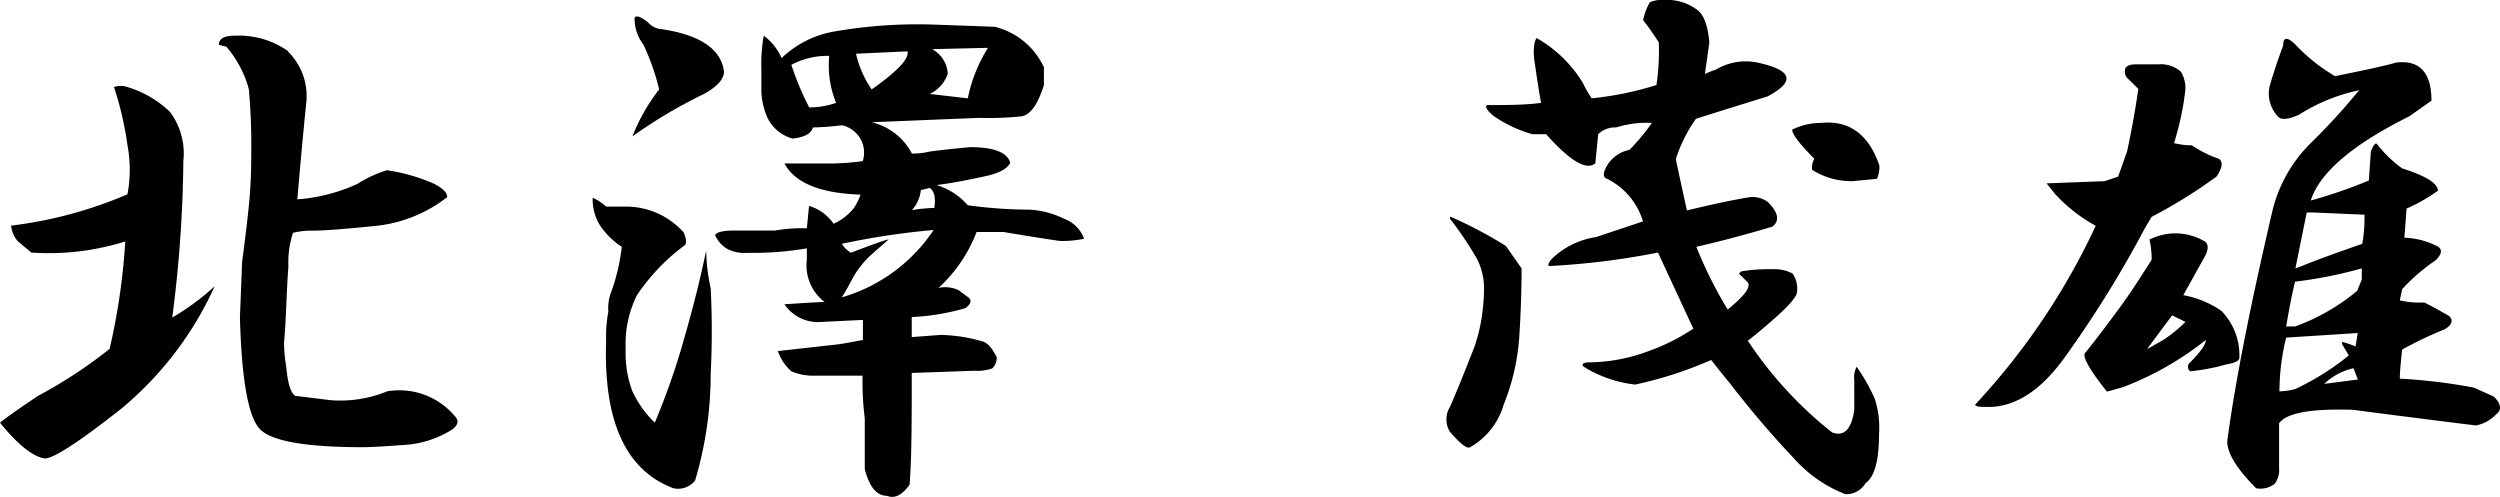 <svg xmlns="http://www.w3.org/2000/svg" viewBox="0 0 148.48 29.54"><g id="レイヤー_2" data-name="レイヤー 2"><g id="レイヤー_2-2" data-name="レイヤー 2"><path d="M10.09,6.64a4.13,4.13,0,0,1,.8,2.92,76.6,76.6,0,0,1-.66,9.3A14.38,14.38,0,0,0,12.75,17a20.29,20.29,0,0,1-5.58,7.3q-3.72,2.93-4.51,2.93C2,27.14,1.06,26.43,0,25.1c.44-.35,1.2-.88,2.26-1.59a27.79,27.79,0,0,0,4.25-2.79,38.36,38.36,0,0,0,.93-6.38A15.19,15.19,0,0,1,1.86,15l-.8-.67a1.66,1.66,0,0,1-.4-.93,25.16,25.16,0,0,0,6.91-1.86,7.9,7.9,0,0,0,0-2.92,19.38,19.38,0,0,0-.8-3.45,1.22,1.22,0,0,1,.8,0A6.29,6.29,0,0,1,10.09,6.64Zm7-3.59A3.71,3.71,0,0,1,18.2,6q-.27,2.65-.54,5.84a10.31,10.31,0,0,0,3.59-.93,7,7,0,0,1,1.73-.8,10.78,10.78,0,0,1,2.79.8c.53.27.79.53.79.8a8.32,8.32,0,0,1-4.38,1.72c-1.77.18-3,.27-3.59.27a4.29,4.29,0,0,0-1.19.13,5.61,5.61,0,0,0-.27,2C17,17.49,17,19,16.87,20.32A8.76,8.76,0,0,0,17,21.78c.09,1,.27,1.55.53,1.73l2.13.26A7.35,7.35,0,0,0,23,23.24a4.31,4.31,0,0,1,4,1.46c.27.27.22.53-.13.8a6,6,0,0,1-2.92.93c-1.24.09-2,.13-2.39.13q-5.06,0-6.11-1.06t-1.2-6.64l.13-3.32c.18-1.33.31-2.44.4-3.32a29,29,0,0,0,.14-2.92,37.7,37.7,0,0,0-.14-4,6.44,6.44,0,0,0-1.33-2.52L13,2.66q0-.54.93-.54A5.09,5.09,0,0,1,17.13,3.05Z"/><path d="M40.61,13.81c.18.45.18.71,0,.8a12,12,0,0,0-2.78,2.92,6.49,6.49,0,0,0-.67,3.19,6.44,6.44,0,0,0,.4,2.52,6.15,6.15,0,0,0,1.33,1.86,41.84,41.84,0,0,0,1.72-4.91q.81-2.79,1.33-5.31a11.52,11.52,0,0,0,.27,2.25,50.2,50.2,0,0,1,0,5.05,22.13,22.13,0,0,1-.93,6.37A1.3,1.3,0,0,1,40,29q-4.25-1.59-4-8.76a7.91,7.91,0,0,1,.13-1.73,2.75,2.75,0,0,1,.13-1.06,11.75,11.75,0,0,0,.67-2.79,4.51,4.51,0,0,1-1.33-1.33,3,3,0,0,1-.4-1.59,3.25,3.25,0,0,1,.8.53h1.19A4.59,4.59,0,0,1,40.61,13.81ZM39.29,1.73q3.45.52,3.71,2.52c0,.44-.39.89-1.19,1.33A29.3,29.3,0,0,0,37.56,8.1a11.26,11.26,0,0,1,1.59-2.79,14.16,14.16,0,0,0-.93-2.65,2.53,2.53,0,0,1-.53-1.6c.09-.17.35-.08.8.27A1.16,1.16,0,0,0,39.29,1.73Zm19.79-.14A4.36,4.36,0,0,1,62,4V5.05c-.36,1.15-.8,1.77-1.33,1.86A18.56,18.56,0,0,1,58.15,7l-6.38.26a3.65,3.65,0,0,1,2.39,1.86A4.27,4.27,0,0,0,55.22,9c.71-.09,1.51-.18,2.39-.26,1.42,0,2.22.31,2.39.93-.17.35-.66.62-1.46.79-1.24.27-2.21.45-2.92.53a4,4,0,0,1,1.86,1.2,26.81,26.81,0,0,0,3.59.26,5.22,5.22,0,0,1,2.12.54,2,2,0,0,1,1.2,1.19,6.33,6.33,0,0,1-1.46.13c-1.15-.17-2.26-.35-3.32-.53H58a8.71,8.71,0,0,1-2.26,3.32,1.85,1.85,0,0,1,1.2.14l.53.39c.27.18.22.4-.13.67a13.56,13.56,0,0,1-3.19.53v1.19l1.73-.13a9.64,9.64,0,0,1,2.52.4c.27.09.53.4.8.93a.87.87,0,0,1-.27.66,2.69,2.69,0,0,1-1.06.14l-3.72.13c0,2.83,0,5.05-.13,6.64-.45.62-.89.84-1.33.66-.62,0-1.06-.53-1.33-1.59V24.84a17.11,17.11,0,0,1-.13-2.53H48.18A3.17,3.17,0,0,1,47,22.05a2.77,2.77,0,0,1-.8-1.2l3.59-.4c.53-.08,1-.17,1.46-.26V19l-2.66.13a2.4,2.4,0,0,1-2-1.06c1.24-.08,2-.13,2.39-.13a2.73,2.73,0,0,1-1.06-2.52v-.67a19.08,19.08,0,0,1-3.19.27h-.4a2.12,2.12,0,0,1-1.19-.27,1.75,1.75,0,0,1-.67-.79q.14-.27,1.2-.27h2.39a8.7,8.7,0,0,1,1.86-.13l.13-1.33a2.69,2.69,0,0,1,1.46,1.06,3.25,3.25,0,0,0,1.2-.93,3.52,3.52,0,0,0,.4-.8q-3.59-.12-4.52-1.85h2.79a15.14,15.14,0,0,0,1.86-.14A1.66,1.66,0,0,0,50,7.44a16.88,16.88,0,0,1-1.72.13q-.14.54-1.2.66a2.32,2.32,0,0,1-1.59-1.46,4.28,4.28,0,0,1-.27-1.32V4.12a9.57,9.57,0,0,1,.14-2,3.26,3.26,0,0,1,1.06,1.33,6,6,0,0,1,3.19-1.59,28.94,28.94,0,0,1,5.84-.4ZM49.25,3.32A4.52,4.52,0,0,0,47,3.85a17.18,17.18,0,0,0,1.06,2.53,5,5,0,0,0,1.6-.27A5.85,5.85,0,0,1,49.25,3.32ZM50,14.48a1.51,1.51,0,0,0,.54.53c1.14-.44,1.9-.71,2.25-.8l-1.06.93a5.58,5.58,0,0,0-1.06,1.33c-.18.35-.4.75-.67,1.19a9.86,9.86,0,0,0,5.45-4A44.58,44.58,0,0,0,50,14.48ZM53.9,3.05l-3.06.14a6.16,6.16,0,0,0,.93,2.12C53.28,4.25,54,3.5,53.9,3.05Zm.26,9.43a9.36,9.36,0,0,1,1.33-.13c.09-.62,0-1-.27-1.19l-.53.13A2.09,2.09,0,0,1,54.16,12.48Zm1.2-9.56a1.77,1.77,0,0,1,.93,1.46,2.06,2.06,0,0,1-1.07,1.2l2.26.26a8.91,8.91,0,0,1,1.2-3Z"/><path d="M89.44,14.61l.93,1.33c0,1.33-.05,2.7-.14,4.11a13.13,13.13,0,0,1-.93,4,4.27,4.27,0,0,1-2,2.52c-.18.09-.58-.22-1.19-.93a1.4,1.4,0,0,1,0-1.46c.35-.79.84-2,1.46-3.58A10,10,0,0,0,88,18.86a12.17,12.17,0,0,0,.14-1.73,3.85,3.85,0,0,0-.4-1.72A19.81,19.81,0,0,0,86.12,13v-.14A25.33,25.33,0,0,1,89.44,14.61ZM100.72.53c.45.27.71.93.8,2l-.26,1.86a6.07,6.07,0,0,1,.66-.26,3.44,3.44,0,0,1,2.52-.4c2,.44,2.22,1.11.53,2-2.3.71-3.71,1.15-4.25,1.33a8.83,8.83,0,0,0-1.19,2.39c.09.44.31,1.46.66,3.05,1.42-.35,2.66-.61,3.72-.79A1.56,1.56,0,0,1,105,12c.62.62.71,1.11.27,1.46-1.51.45-3,.85-4.52,1.2a24.83,24.83,0,0,0,1.86,3.72c1-.8,1.38-1.33,1.2-1.6l-.53-.53.13-.13a9.91,9.91,0,0,1,1.86-.13,2.27,2.27,0,0,1,1.2.26,1.59,1.59,0,0,1,.26,1.07c0,.26-.4.75-1.19,1.46s-1.29,1.1-1.73,1.46a23.24,23.24,0,0,0,5,5.44c.7.27,1.15-.17,1.32-1.33V22.58a1.37,1.37,0,0,1,.14-.8,11.81,11.81,0,0,1,1.06,1.86,5.47,5.47,0,0,1,.27,2.13c0,1.59-.27,2.56-.8,2.92a1.32,1.32,0,0,1-1.2.66,7.91,7.91,0,0,1-3.05-2.12,57.18,57.18,0,0,1-3.85-4.52c-.45-.53-.8-1-1.07-1.33a23.5,23.5,0,0,1-4.51,1.46,7.3,7.3,0,0,1-3.06-1.06c-.17-.18,0-.26.4-.26a10.25,10.25,0,0,0,3.46-.67,12.12,12.12,0,0,0,2.65-1.33L98.47,15A44.69,44.69,0,0,1,92,15.8c-.09-.08,0-.22.13-.39a4.79,4.79,0,0,1,2.66-1.33l2.79-.93a4.15,4.15,0,0,0-2.13-2.53c-.26-.08-.26-.35,0-.79a2,2,0,0,1,1.33-.93,12.67,12.67,0,0,0,1.33-1.6,6.12,6.12,0,0,0-2.13.27,1.42,1.42,0,0,0-1.06.4L94.75,9.7c-.53.44-1.51-.14-2.92-1.73H91a7.92,7.92,0,0,1-2.26-1.06c-.44-.36-.58-.58-.4-.67,1.15,0,2.21,0,3.19-.13-.09-.44-.22-1.28-.4-2.52-.09-.71,0-1.15.13-1.33A7.58,7.58,0,0,1,94,4.91a7.69,7.69,0,0,0,.53.93,19.24,19.24,0,0,0,3.85-.79,13.74,13.74,0,0,0,.14-2.53,16,16,0,0,0-.93-1.32,3.49,3.49,0,0,1,.4-1.07A1.83,1.83,0,0,1,98.87,0,2.91,2.91,0,0,1,100.72.53Zm10.9,9.3a1.77,1.77,0,0,1-.14.79l-1.46.14a4.37,4.37,0,0,1-2.39-.67,1,1,0,0,1,.13-.66c-.88-.88-1.32-1.46-1.32-1.73a3.85,3.85,0,0,1,1.72-.4C109.84,7.13,111,8,111.62,9.83Z"/><path d="M129.52,4.25a1.82,1.82,0,0,1,.26,1.2,16.89,16.89,0,0,1-.66,3.05,4.27,4.27,0,0,0,1.06.13,6.65,6.65,0,0,0,1.6.8c.26.18.22.53-.14,1.06a30.34,30.34,0,0,1-3.85,2.39l-.4.67a65.67,65.67,0,0,1-4.78,7.7c-1.41,1.95-2.92,2.92-4.51,2.92-.45,0-.71,0-.8-.13a40.76,40.76,0,0,0,7.17-10.63,9.44,9.44,0,0,1-2.39-1.86l-.53-.66,3.45-.13.8-.27L126.33,9c.27-1.24.49-2.48.67-3.72l-.67-.66a.54.54,0,0,1-.13-.4c0-.27.22-.4.66-.4h1.33A1.82,1.82,0,0,1,129.52,4.25ZM131,15.14l-1.33,2.39a5.85,5.85,0,0,1,2.26.93A3.77,3.77,0,0,1,133,21.25c0,.18-.26.31-.8.4a11.71,11.71,0,0,1-2.12.4.33.33,0,0,1,0-.53c.62-.62.93-1.07.93-1.33A18.31,18.31,0,0,1,126.07,23l-.93.26c-1-1.24-1.42-2-1.33-2.26.71-.88,1.41-1.81,2.12-2.78s1.24-1.82,1.86-2.79a4.9,4.9,0,0,0-.13-1.2,3.41,3.41,0,0,1,3.32.13C131.16,14.52,131.16,14.79,131,15.14Zm-3.45,5.58.93-.53a8.48,8.48,0,0,0,1.32-1.07l-.79-.39C128.54,19.35,128.06,20,127.53,20.72Zm11.15-16.2c1.77-.36,3-.62,3.59-.8,1.41-.18,2.12.58,2.12,2.26l-1.32.93q-5.06,2.52-5.85,5a29.06,29.06,0,0,0,3.45-1.19L140.81,9c.17-.44.31-.57.4-.4A7.15,7.15,0,0,0,142.67,10c1.41.45,2.12.89,2.12,1.33a10.32,10.32,0,0,1-1.86,1.06l-.13,1.73a4.53,4.53,0,0,1,2,.53c.27.18.22.44-.13.8a11.38,11.38,0,0,0-2,1.72l-.14.67a5,5,0,0,0,1.2.13H144c.35.18.84.44,1.46.8.26.26.17.53-.27.79a22.55,22.55,0,0,0-2.52,1.2c-.09.8-.14,1.37-.14,1.73a32.72,32.72,0,0,1,4.39.53l1.19.53c.44.44.49.79.14,1.06a2.25,2.25,0,0,1-1.2.66q-4.26-.53-7.3-.93c-2.48-.08-3.95.18-4.39.8v2.66a1.34,1.34,0,0,1-.26.93A1.38,1.38,0,0,1,134,29c-1.15-1.15-1.72-2.08-1.72-2.79q.66-5,2.65-13.54a8.44,8.44,0,0,1,2.39-4.25,37.85,37.85,0,0,0,2.79-3.06,10.76,10.76,0,0,0-3.58,1.46c-.62.27-1,.31-1.2.14a2,2,0,0,1-.53-1.86c.27-.89.53-1.68.8-2.39,0-.54.26-.54.79,0A10.34,10.34,0,0,0,138.68,4.52Zm-2.92,15.53a13.47,13.47,0,0,0-.4,3.19,3.76,3.76,0,0,0,.93-.13,15.4,15.4,0,0,0,3.19-2l-.4-.67v-.13a4.29,4.29,0,0,1,.8.27l.13-.8Zm.53-3.32c-.18.71-.35,1.6-.53,2.66h.53A12.23,12.23,0,0,0,140,17.27l.27-.67v-.66A26.09,26.09,0,0,1,136.29,16.73Zm.4-.93c.62-.26,1.81-.7,3.59-1.32a8.61,8.61,0,0,0,.13-1.73l-3.06-.13H137l-.67,3.32Zm1.33,7,2-.26-.26-.67A3.66,3.66,0,0,0,138,22.84Z"/></g></g></svg>